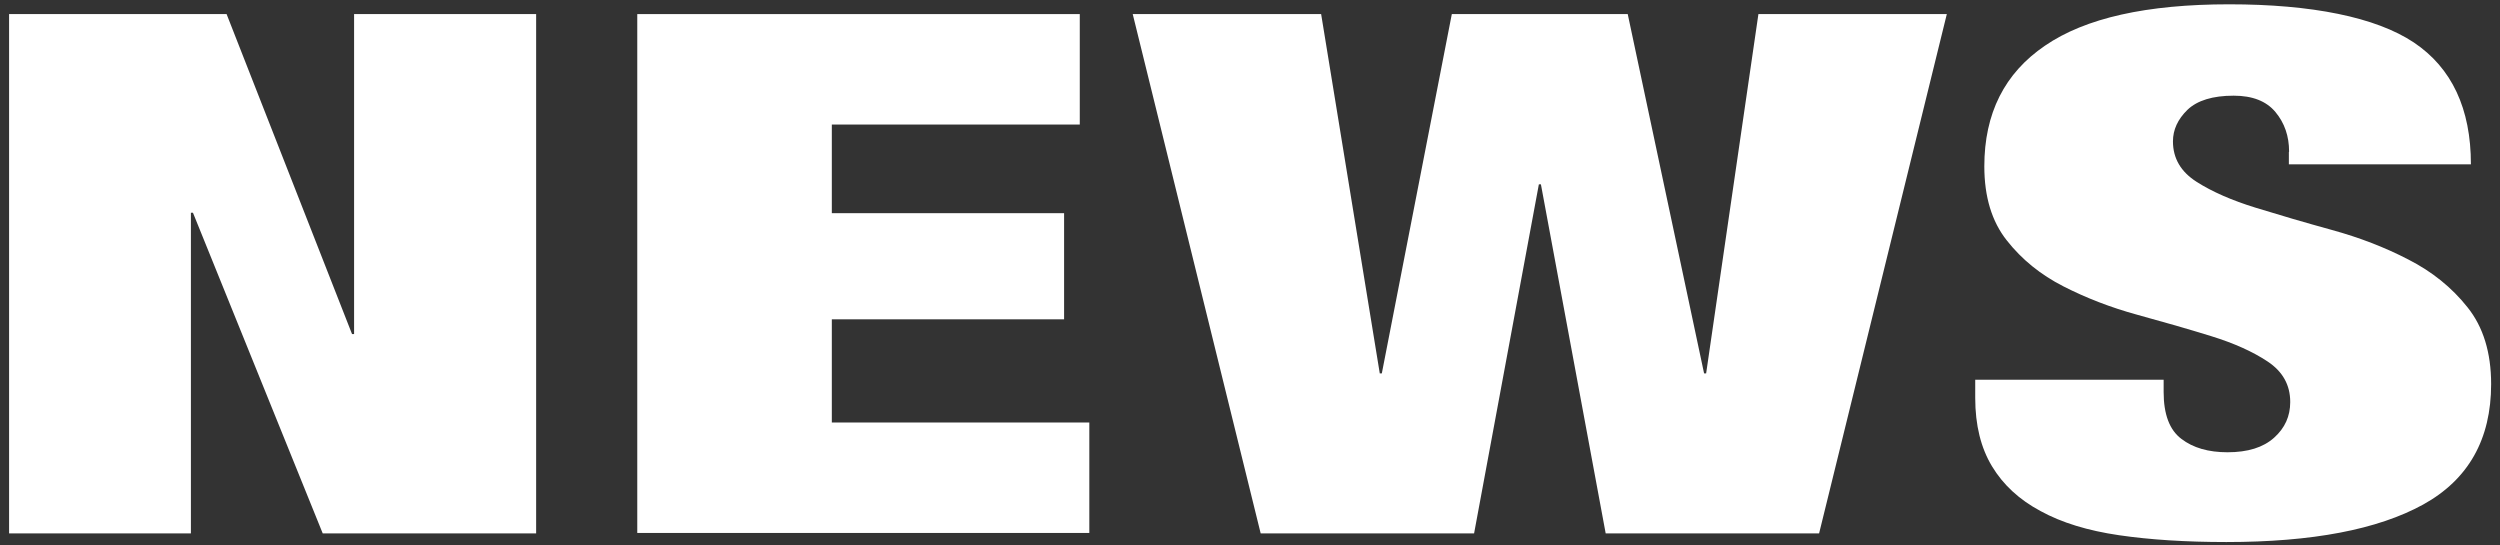 <svg xmlns="http://www.w3.org/2000/svg" width="110" height="24" viewBox="0 0 110 24">
    <rect x="0" y="0" width="110" height="24" fill="#333333" stroke="none"/>
    <path d="M9.97.62l5.52,14.08h.09V.62h8.01v22.85h-9.39l-5.71-14.11h-.09v14.11H.4V.62h9.58Z" style="fill:#fff"/>
    <path d="M47.51.62v4.86h-10.91v3.9h10.22v4.67h-10.22v4.54h11.33v4.86h-19.89V.62h19.47Z" style="fill:#fff"/>
    <path d="M71.62.62l3.36,15.81h.09l2.3-15.81h8.29l-5.62,22.85h-9.39l-2.85-15.36h-.09l-2.85,15.36h-9.39L49.84.62h8.29l2.58,15.81h.09l3.08-15.81h7.73Z" style="fill:#fff"/>
    <path d="M100.72,6.67c0-.68-.2-1.26-.6-1.74-.4-.48-1.01-.72-1.84-.72-.92,0-1.6.21-2.03.62-.43.42-.64.88-.64,1.39,0,.75.35,1.34,1.04,1.78.69.44,1.56.82,2.6,1.14,1.04.32,2.16.65,3.36.98,1.2.33,2.32.76,3.36,1.3,1.04.53,1.91,1.23,2.6,2.1.69.86,1.04,1.99,1.04,3.38,0,2.43-1,4.2-2.99,5.3-2,1.1-4.88,1.65-8.66,1.65-1.78,0-3.35-.1-4.72-.3-1.37-.2-2.52-.55-3.45-1.06-.94-.5-1.65-1.16-2.14-1.97-.49-.81-.74-1.81-.74-3.01v-.8h8.29v.54c0,.98.26,1.67.78,2.06.52.4,1.2.59,2.03.59.89,0,1.57-.21,2.05-.64.48-.43.71-.95.71-1.57,0-.75-.33-1.34-.99-1.78-.66-.44-1.49-.81-2.49-1.12-1-.31-2.08-.62-3.25-.94-1.17-.32-2.25-.74-3.25-1.25-1-.51-1.83-1.18-2.49-2.02-.66-.83-.99-1.92-.99-3.26,0-2.33.89-4.1,2.67-5.31,1.78-1.22,4.48-1.82,8.1-1.82s6.45.56,8.13,1.68c1.67,1.12,2.51,2.91,2.51,5.36h-8.01v-.54Z" style="fill:#fff"/>
    <rect width="110" height="24" style="fill:none"/>
</svg>
